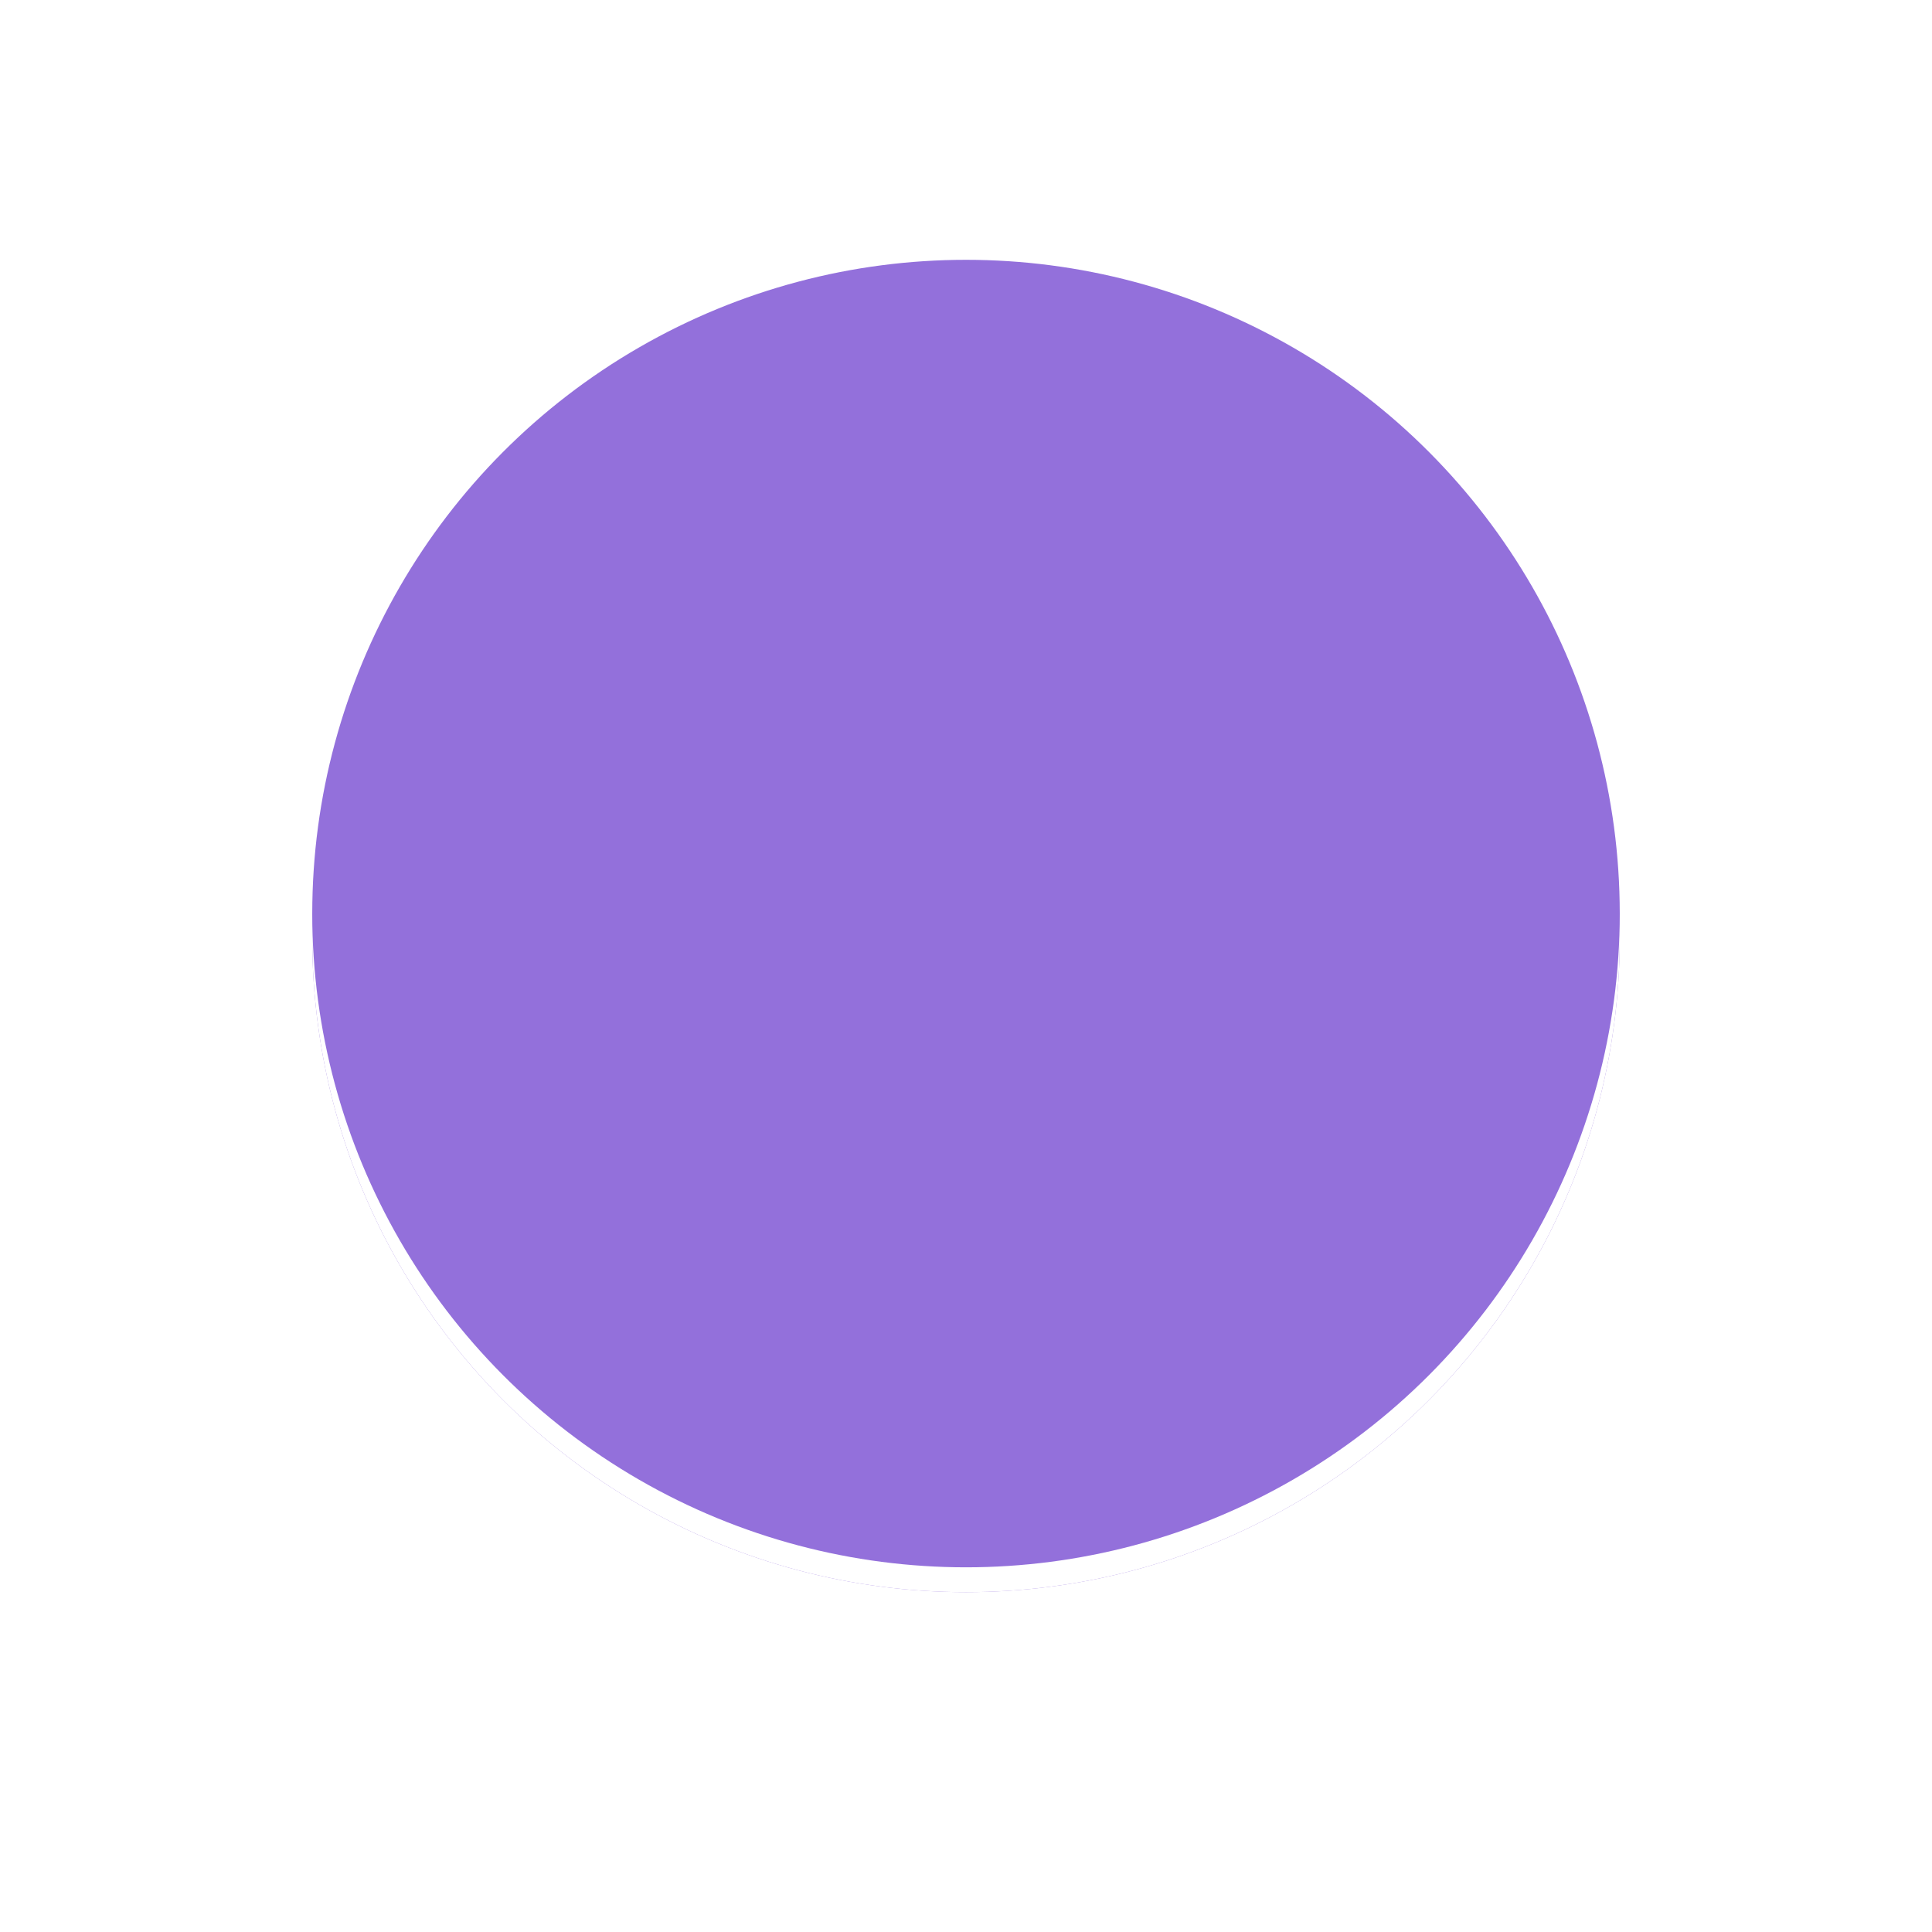 <?xml version="1.0" encoding="UTF-8"?>
<svg width="500" height="500" version="1.1" viewBox="0 0 500 500" xmlns="http://www.w3.org/2000/svg">
  <rect width="100%" height="100%" fill="#ffffff"/>
  <circle cx="250" cy="242.86" r="169.19" fill="#9370db"/>
  <circle cx="250" cy="242.86" r="169.19" fill="#ffffff7f"/>
  <circle cx="250" cy="236.43" r="169.19" fill="#9370db"/>
</svg>
